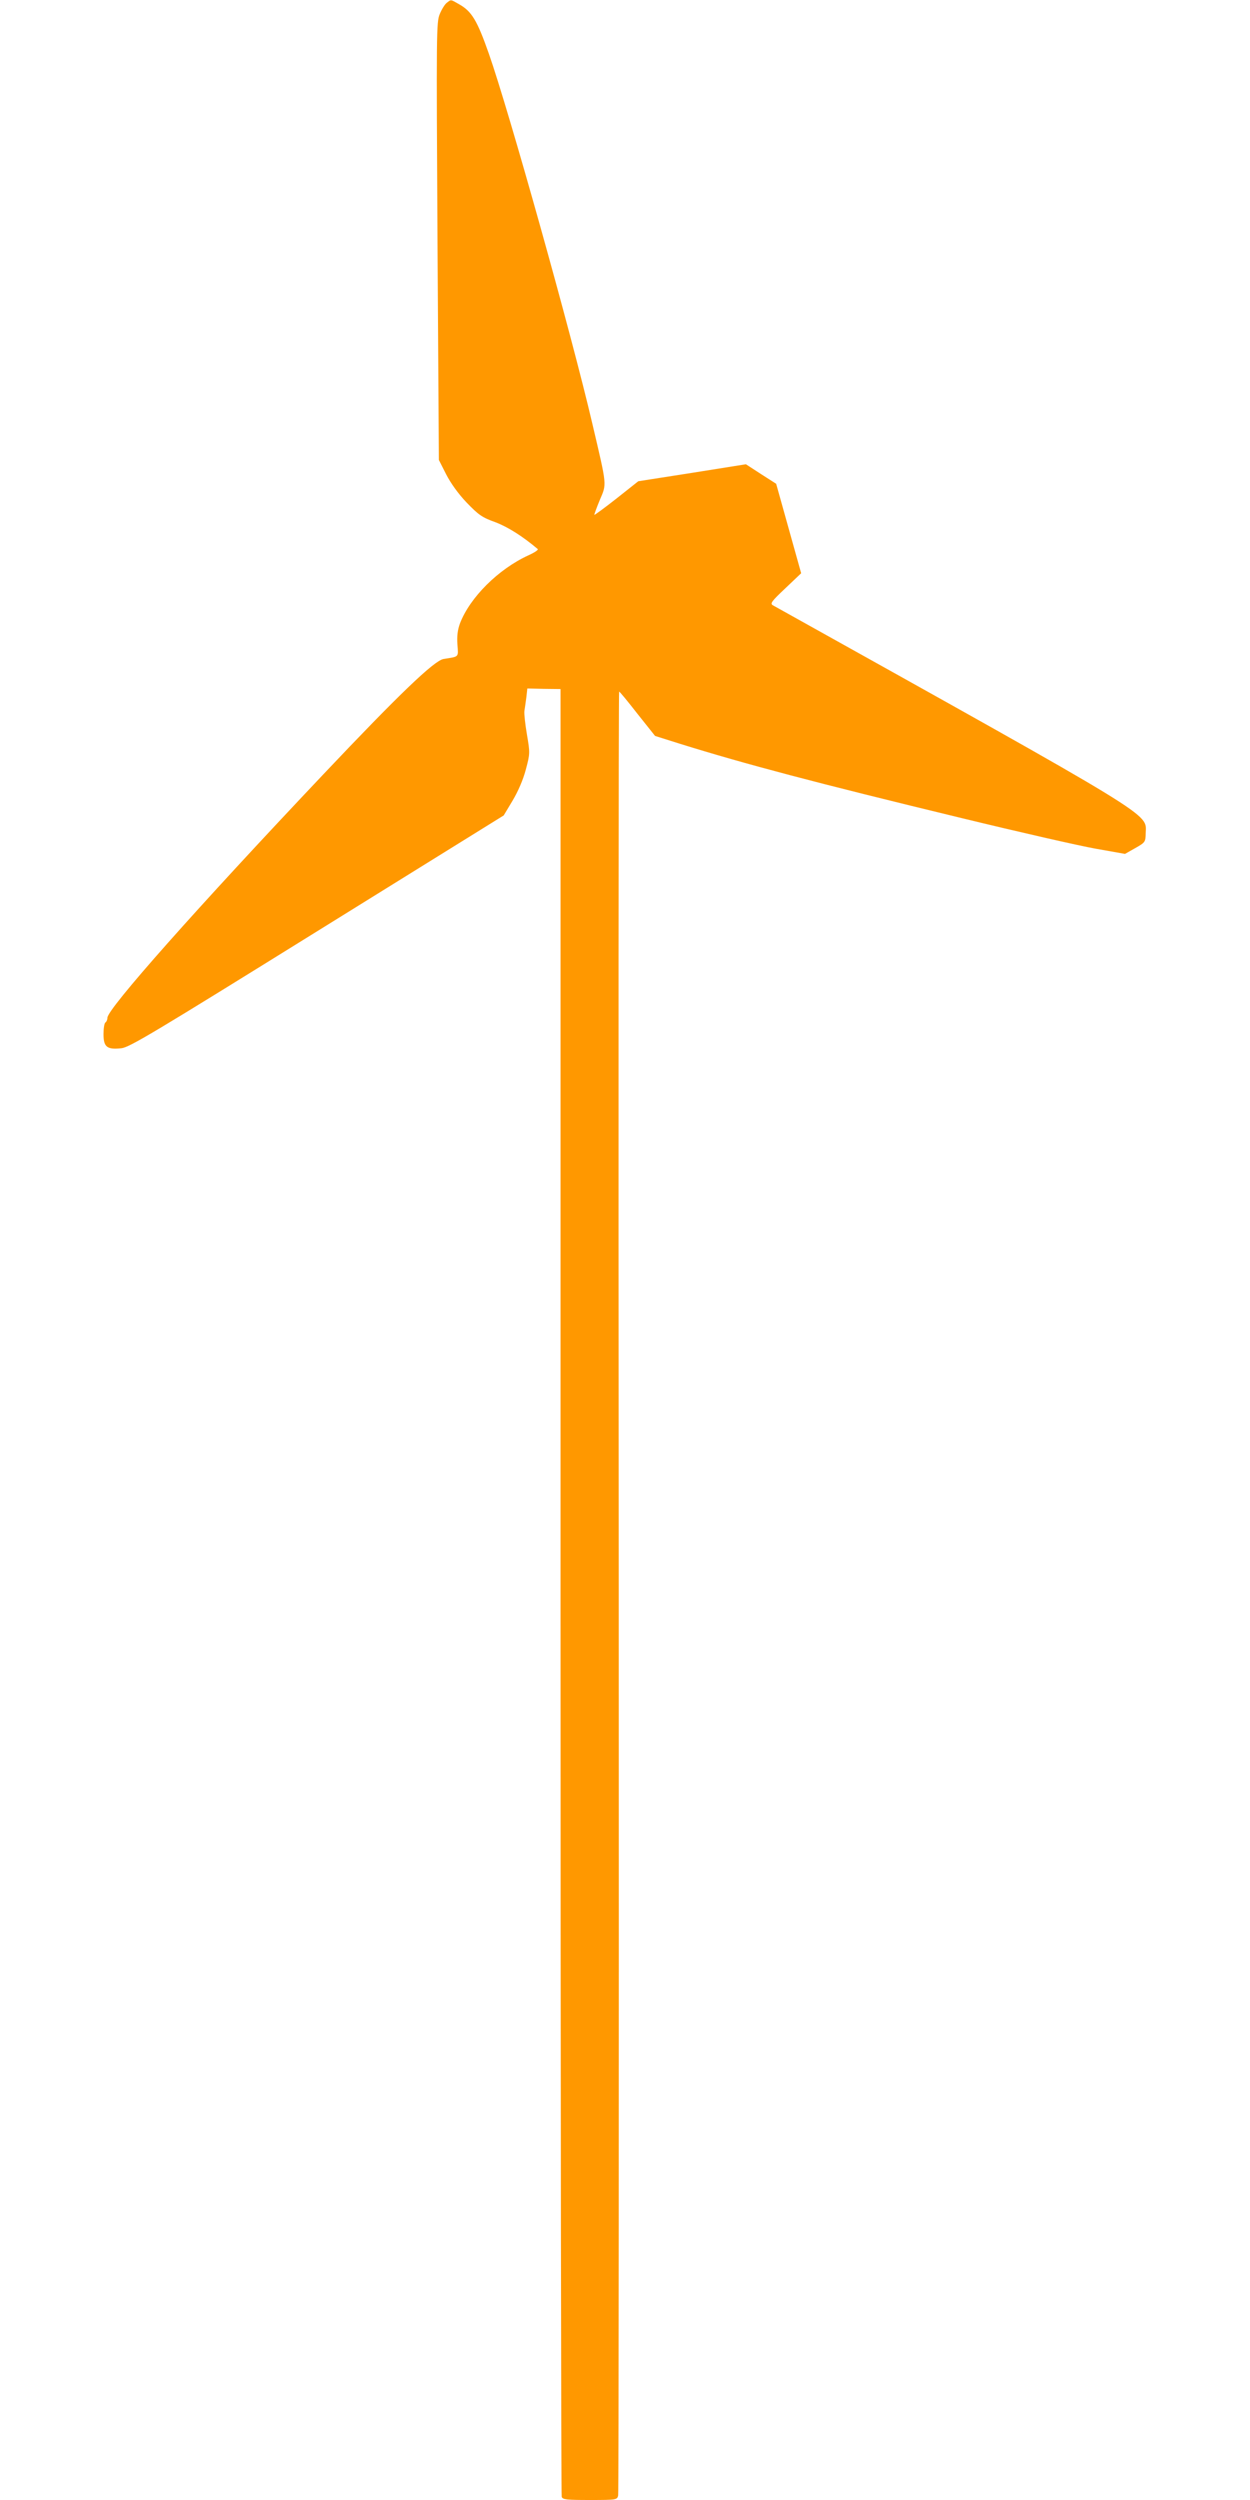 <?xml version="1.0" standalone="no"?>
<!DOCTYPE svg PUBLIC "-//W3C//DTD SVG 20010904//EN"
 "http://www.w3.org/TR/2001/REC-SVG-20010904/DTD/svg10.dtd">
<svg version="1.0" xmlns="http://www.w3.org/2000/svg"
 width="640pt" height="1280pt" viewBox="0 0 640 1280"
 preserveAspectRatio="xMidYMid meet">
<g transform="translate(0,1280) scale(0.1,-0.1)"
fill="#ff9800" stroke="none">
<path d="M2288 12786 c-10 -7 -26 -33 -36 -57 -18 -42 -18 -88 -12 -1164 l7
-1120 37 -73 c23 -45 62 -100 105 -145 61 -63 78 -76 148 -101 65 -25 139 -72
216 -137 5 -4 -16 -18 -47 -32 -155 -71 -300 -216 -351 -349 -12 -33 -16 -65
-13 -108 5 -67 10 -61 -71 -74 -48 -8 -229 -182 -614 -589 -649 -686 -1107
-1202 -1107 -1248 0 -10 -5 -21 -10 -24 -6 -3 -10 -31 -10 -60 0 -66 18 -80
92 -72 42 5 168 81 1002 599 l955 593 45 75 c28 47 54 106 68 159 22 82 22 86
6 180 -9 53 -15 107 -13 121 2 14 7 45 10 70 l5 45 85 -2 85 -1 0 -4620 c0
-2541 3 -4627 6 -4636 5 -14 27 -16 145 -16 135 0 139 1 144 23 3 12 4 2095 3
4630 -2 2534 -1 4607 2 4606 3 0 45 -51 94 -114 l90 -113 130 -41 c331 -103
693 -199 1441 -380 292 -71 599 -141 683 -156 l152 -27 53 30 c51 29 52 31 53
77 3 103 72 61 -1909 1166 -15 9 -7 20 64 87 l81 77 -64 229 -64 229 -78 50
-77 50 -276 -44 -275 -43 -111 -88 c-61 -48 -113 -86 -114 -84 -1 1 11 35 28
76 36 85 38 66 -38 390 -106 456 -429 1608 -530 1895 -60 171 -88 217 -152
253 -45 26 -41 25 -63 8z"/>
</g>
</svg>

